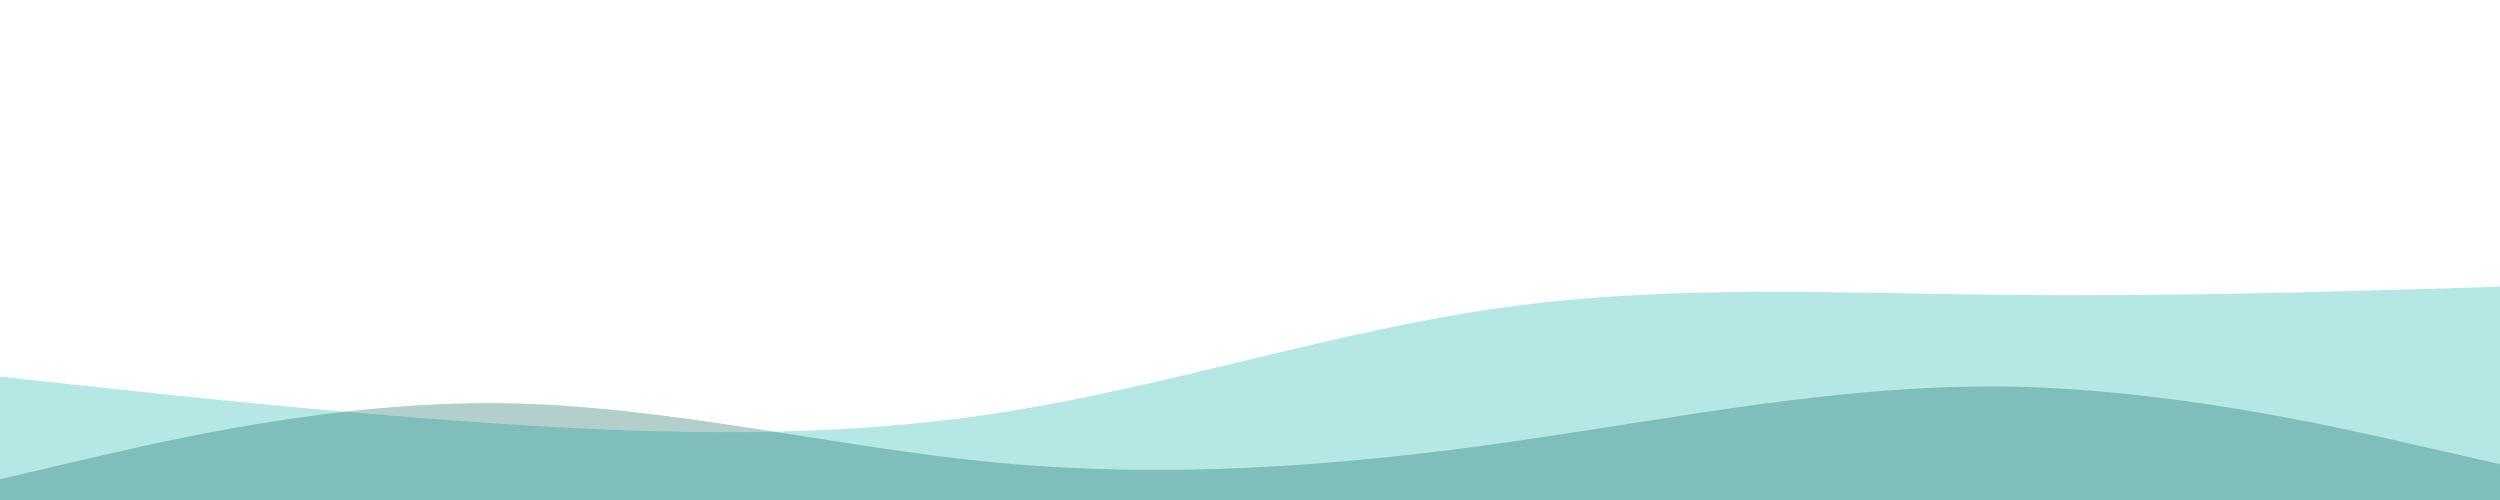 <svg version="1.2" xmlns="http://www.w3.org/2000/svg" viewBox="0 0 3000 600" width="3000" height="600"><style>.a{opacity:.3;fill:#08afa8}.b{opacity:.3;fill:#005d55}</style><path class="a" d="m0 452l100 10.8c100 10.9 300 32.5 500 45.7 200 13.2 400 17.8 600-13.2 200-31 400-97.6 600-125.8 200-28.2 400-17.8 600-15.7 200 2.2 400-3.8 500-6.8l100-3v257h-100c-100 0-300 0-500 0q-300 0-600 0-300 0-600 0-300 0-600 0c-200 0-400 0-500 0h-100z"/><path class="b" d="m0 575l100-23.3c100-23.4 300-70 500-67.9 200 2.2 400 53.2 600 71.7 200 18.5 400 4.5 600-23.5 200-28 400-70 600-68.2 200 1.9 400 47.5 500 70.4l100 22.8v44h-100c-100 0-300 0-500 0q-300 0-600 0-300 0-600 0-300 0-600 0c-200 0-400 0-500 0h-100z"/></svg>